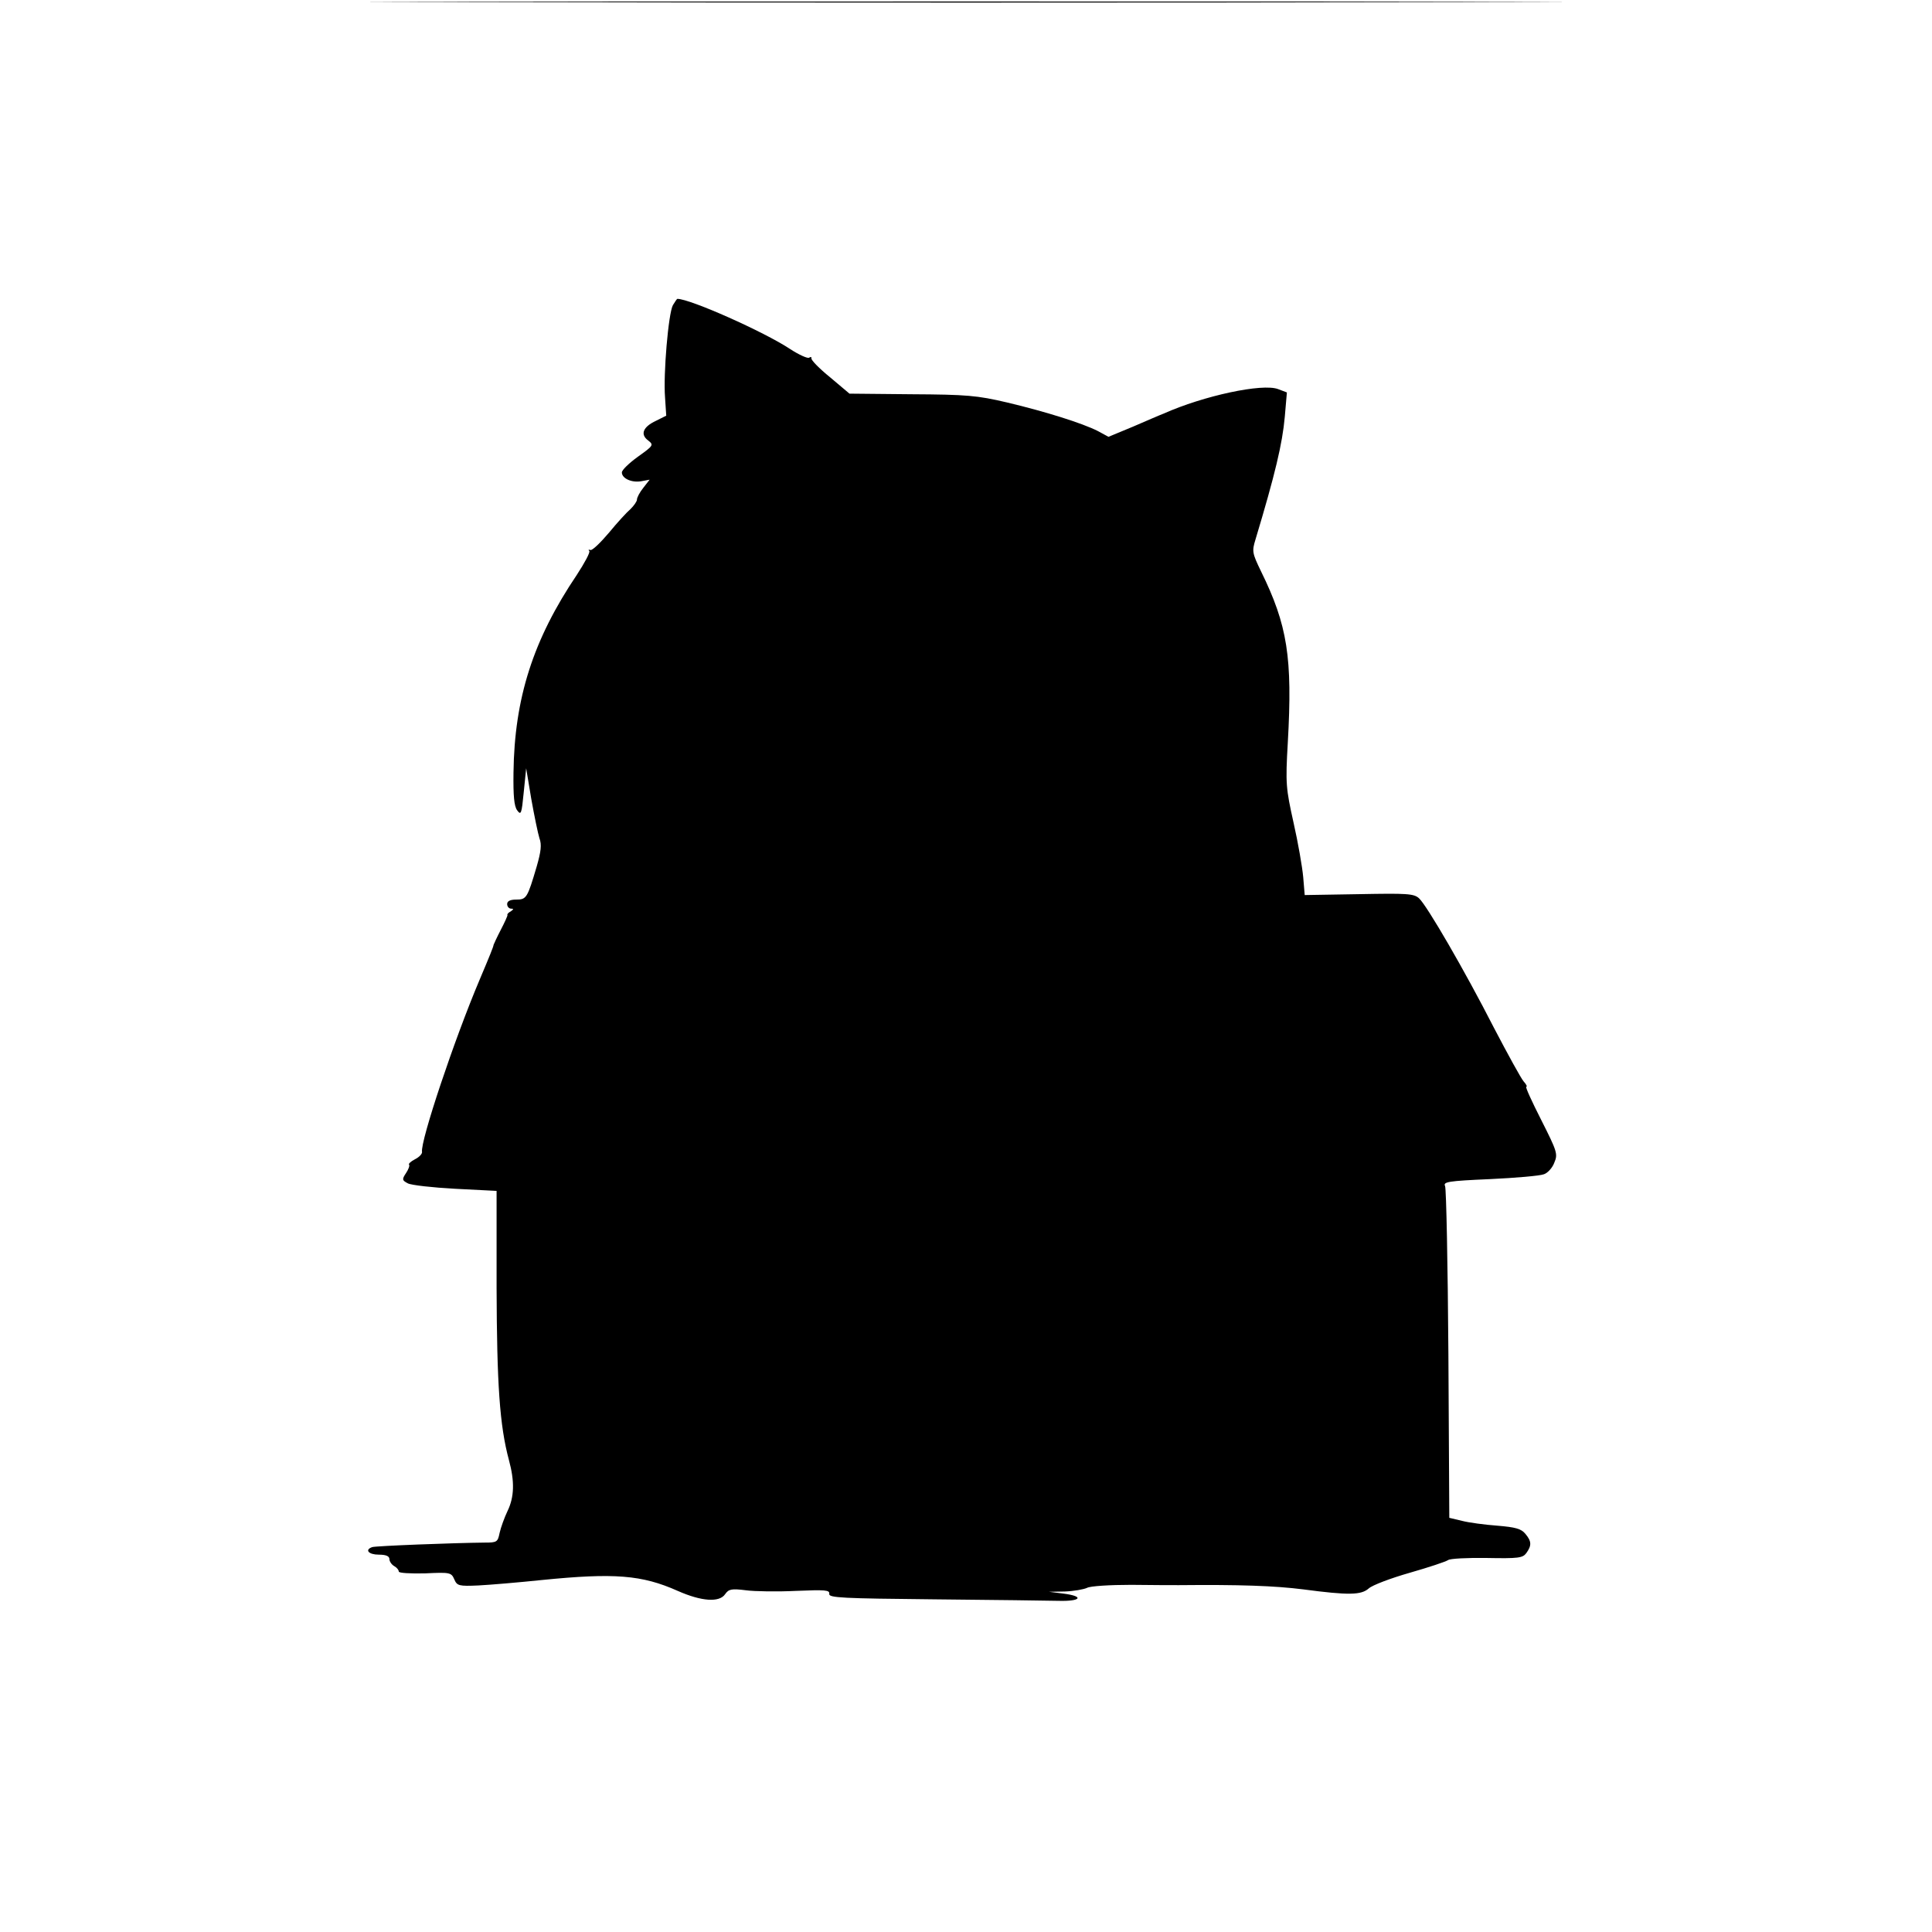 <?xml version="1.0" standalone="no"?>
<!DOCTYPE svg PUBLIC "-//W3C//DTD SVG 20010904//EN"
 "http://www.w3.org/TR/2001/REC-SVG-20010904/DTD/svg10.dtd">
<svg version="1.0" xmlns="http://www.w3.org/2000/svg"
 width="640pt" height="640pt" viewBox="0 0 640 640"
 preserveAspectRatio="xMidYMid meet">
<g transform="translate(0,640) scale(0.1,-0.1)"
fill="#000000" stroke="none">
<path d="M1598 6393 c881 -2 2323 -2 3205 0 881 1 160 2 -1603 2 -1763 0
-2484 -1 -1602 -2z"/>
<path d="M2229 5389 c-15 -28 -32 -228 -26 -305 l4 -61 -34 -17 c-43 -20 -53
-45 -26 -65 19 -15 18 -17 -34 -54 -29 -21 -53 -44 -53 -52 0 -20 33 -35 65
-29 l27 5 -21 -27 c-12 -15 -21 -32 -21 -39 0 -6 -10 -20 -21 -31 -12 -10 -45
-46 -72 -79 -28 -33 -55 -59 -61 -57 -6 2 -8 1 -4 -3 4 -4 -15 -39 -41 -79
-145 -215 -207 -409 -210 -656 -1 -76 2 -110 12 -124 13 -18 15 -12 22 60 l8
79 17 -102 c10 -56 22 -114 27 -130 8 -21 5 -44 -9 -93 -31 -105 -34 -110 -68
-110 -20 0 -30 -5 -30 -15 0 -8 6 -15 13 -15 9 0 9 -2 -1 -9 -8 -4 -13 -10
-11 -12 1 -2 -9 -24 -22 -49 -13 -25 -23 -47 -24 -50 0 -5 -13 -37 -46 -115
-84 -198 -197 -536 -191 -571 1 -6 -9 -17 -23 -24 -14 -7 -23 -16 -20 -18 3
-3 -2 -16 -10 -28 -14 -21 -13 -24 6 -34 11 -6 82 -14 157 -18 l137 -7 0 -320
c1 -320 10 -457 41 -572 19 -70 18 -122 -5 -169 -10 -21 -22 -54 -26 -72 -6
-30 -9 -32 -48 -32 -104 -1 -363 -11 -374 -15 -26 -9 -12 -25 22 -25 24 0 35
-5 35 -15 0 -7 7 -18 16 -23 9 -5 15 -13 15 -18 0 -5 38 -7 87 -6 83 4 87 3
97 -20 9 -21 15 -23 80 -20 39 2 133 10 210 18 240 24 331 17 450 -36 79 -35
138 -39 157 -11 12 17 21 19 69 13 29 -4 105 -5 166 -2 97 4 112 3 110 -10 -2
-13 44 -15 348 -18 193 -2 378 -4 412 -5 74 -2 86 15 16 24 l-48 6 53 1 c29 1
62 7 73 12 10 6 76 10 146 10 71 -1 142 -1 158 -1 200 2 317 -2 412 -14 151
-20 192 -19 217 3 12 11 73 34 136 52 63 18 120 37 127 42 6 5 64 8 128 7 105
-2 119 0 131 16 18 25 18 39 -3 64 -14 17 -33 22 -93 27 -41 3 -94 10 -117 16
l-42 10 -3 542 c-2 297 -7 548 -11 557 -7 14 10 17 148 23 86 4 166 11 179 16
13 4 29 22 35 39 12 28 9 37 -43 140 -31 61 -54 111 -50 111 4 0 0 8 -9 18 -8
9 -52 89 -98 177 -97 190 -222 405 -248 429 -17 16 -40 17 -199 14 l-180 -3
-5 60 c-3 33 -17 114 -32 180 -25 113 -27 128 -19 265 16 282 -1 389 -89 568
-29 60 -30 66 -18 105 65 216 89 317 97 406 l7 81 -29 11 c-52 20 -247 -22
-379 -81 -11 -4 -57 -24 -101 -43 l-82 -34 -35 19 c-51 26 -175 65 -302 95
-98 23 -133 26 -315 27 l-206 2 -64 54 c-36 29 -64 58 -62 63 1 4 -2 6 -8 2
-5 -3 -34 10 -63 29 -86 57 -331 166 -373 166 -2 0 -8 -10 -15 -21z"/>
</g>
</svg>
